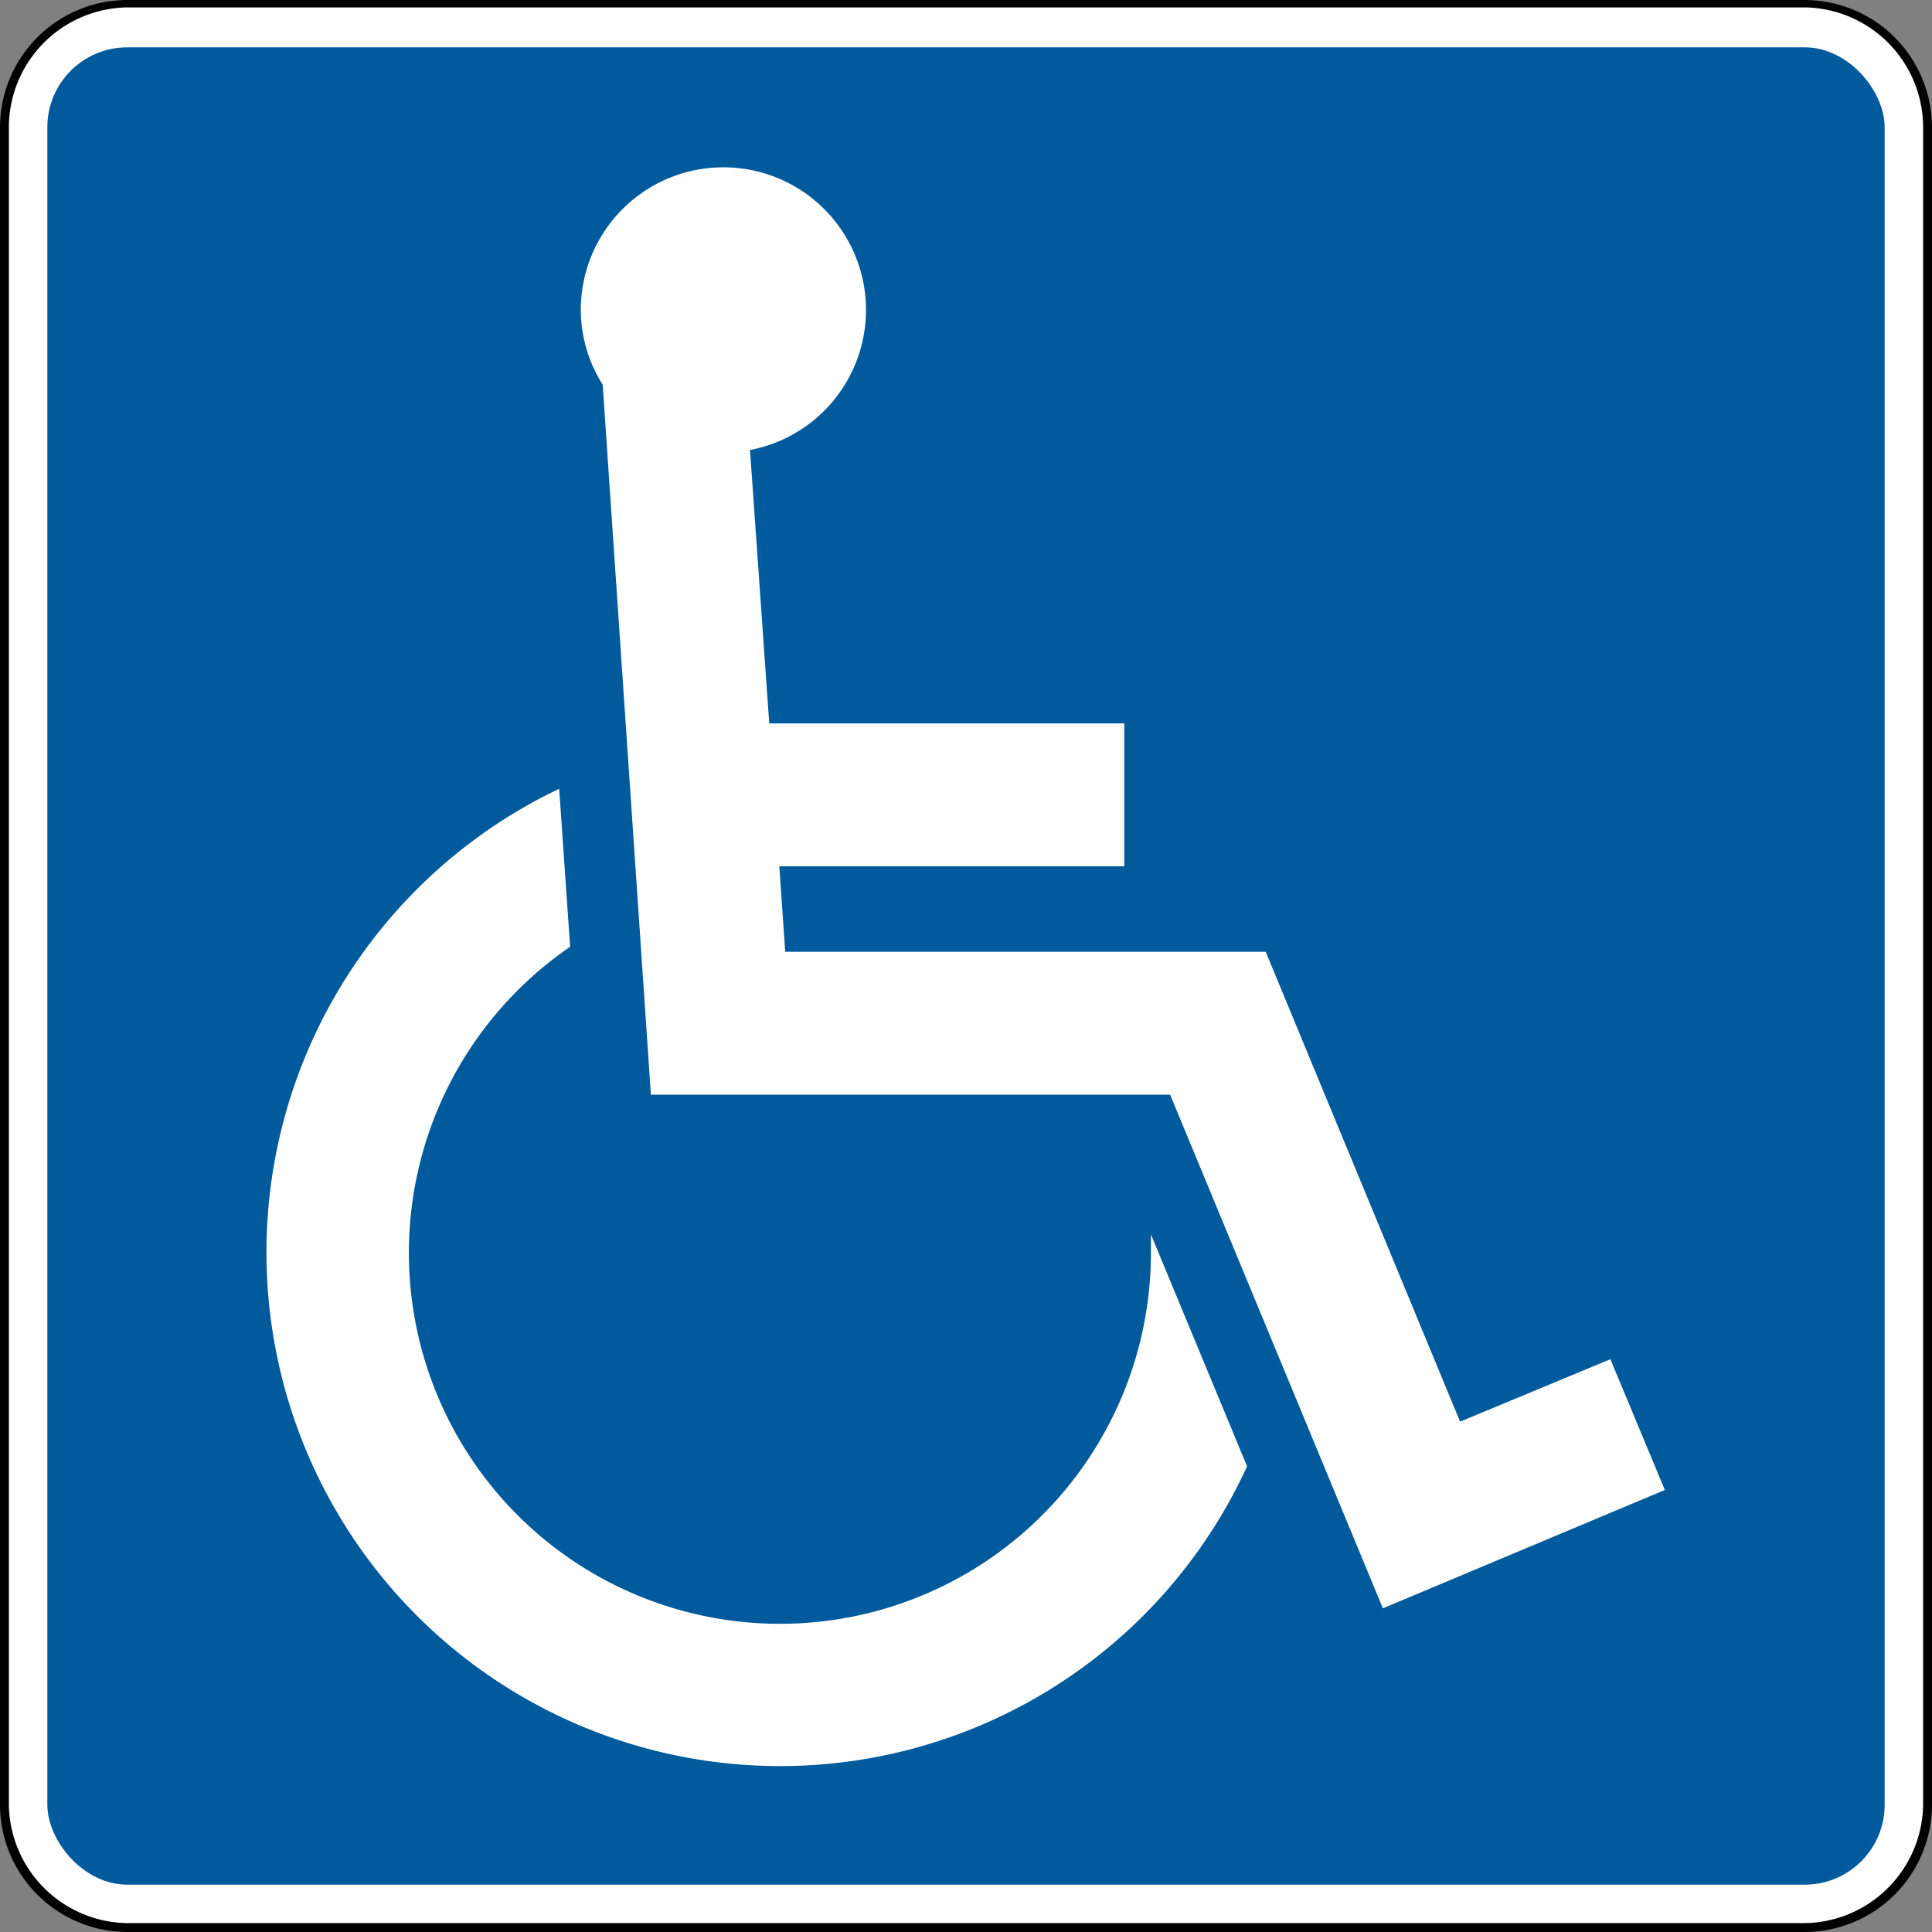 <svg xmlns="http://www.w3.org/2000/svg" viewBox="0 0 65.3 65.3"><rect x="0" y="0" width="65.3" height="65.3" fill="#808080" stroke="none"/><defs><style>.cls-1{fill:#fff;}.cls-2{fill:#005a9c;}</style></defs><title>international-symbol-of-accessibility-sign</title><g id="Слой_2" data-name="Слой 2"><g id="Слой_1-2" data-name="Слой 1"><path class="cls-1" d="M4.3.13H61A4.17,4.17,0,0,1,65.17,4.3V61A4.18,4.18,0,0,1,61,65.18H4.3A4.17,4.17,0,0,1,.12,61V4.3A4.18,4.18,0,0,1,4.3.13Z"/><path d="M61,.25a4.06,4.06,0,0,1,4,4.05V61a4.06,4.06,0,0,1-4,4H4.3a4.06,4.06,0,0,1-4-4V4.3A4.06,4.06,0,0,1,4.3.25ZM61,0H4.3A4.31,4.31,0,0,0,0,4.3V61a4.31,4.31,0,0,0,4.3,4.3H61A4.31,4.31,0,0,0,65.3,61V4.3A4.31,4.31,0,0,0,61,0"/><rect class="cls-2" x="1.6" y="1.6" width="62.1" height="62.1" rx="2.7" ry="2.7"/><path class="cls-1" d="M54.43,45.94l-5.08,2.11L42.78,32.17H26.54l-.2-2.89H38V24.45H26l-.65-9.24a4.82,4.82,0,1,0-5.72-4.74A4.76,4.76,0,0,0,20.37,13L22,37H39.55l7.19,17.36,9.53-4Z"/><path class="cls-1" d="M38.9,41.72c0,.19,0,.38,0,.57A12.54,12.54,0,1,1,19.27,32l-.37-5.34A17.36,17.36,0,1,0,42.15,49.56Z"/></g></g></svg>